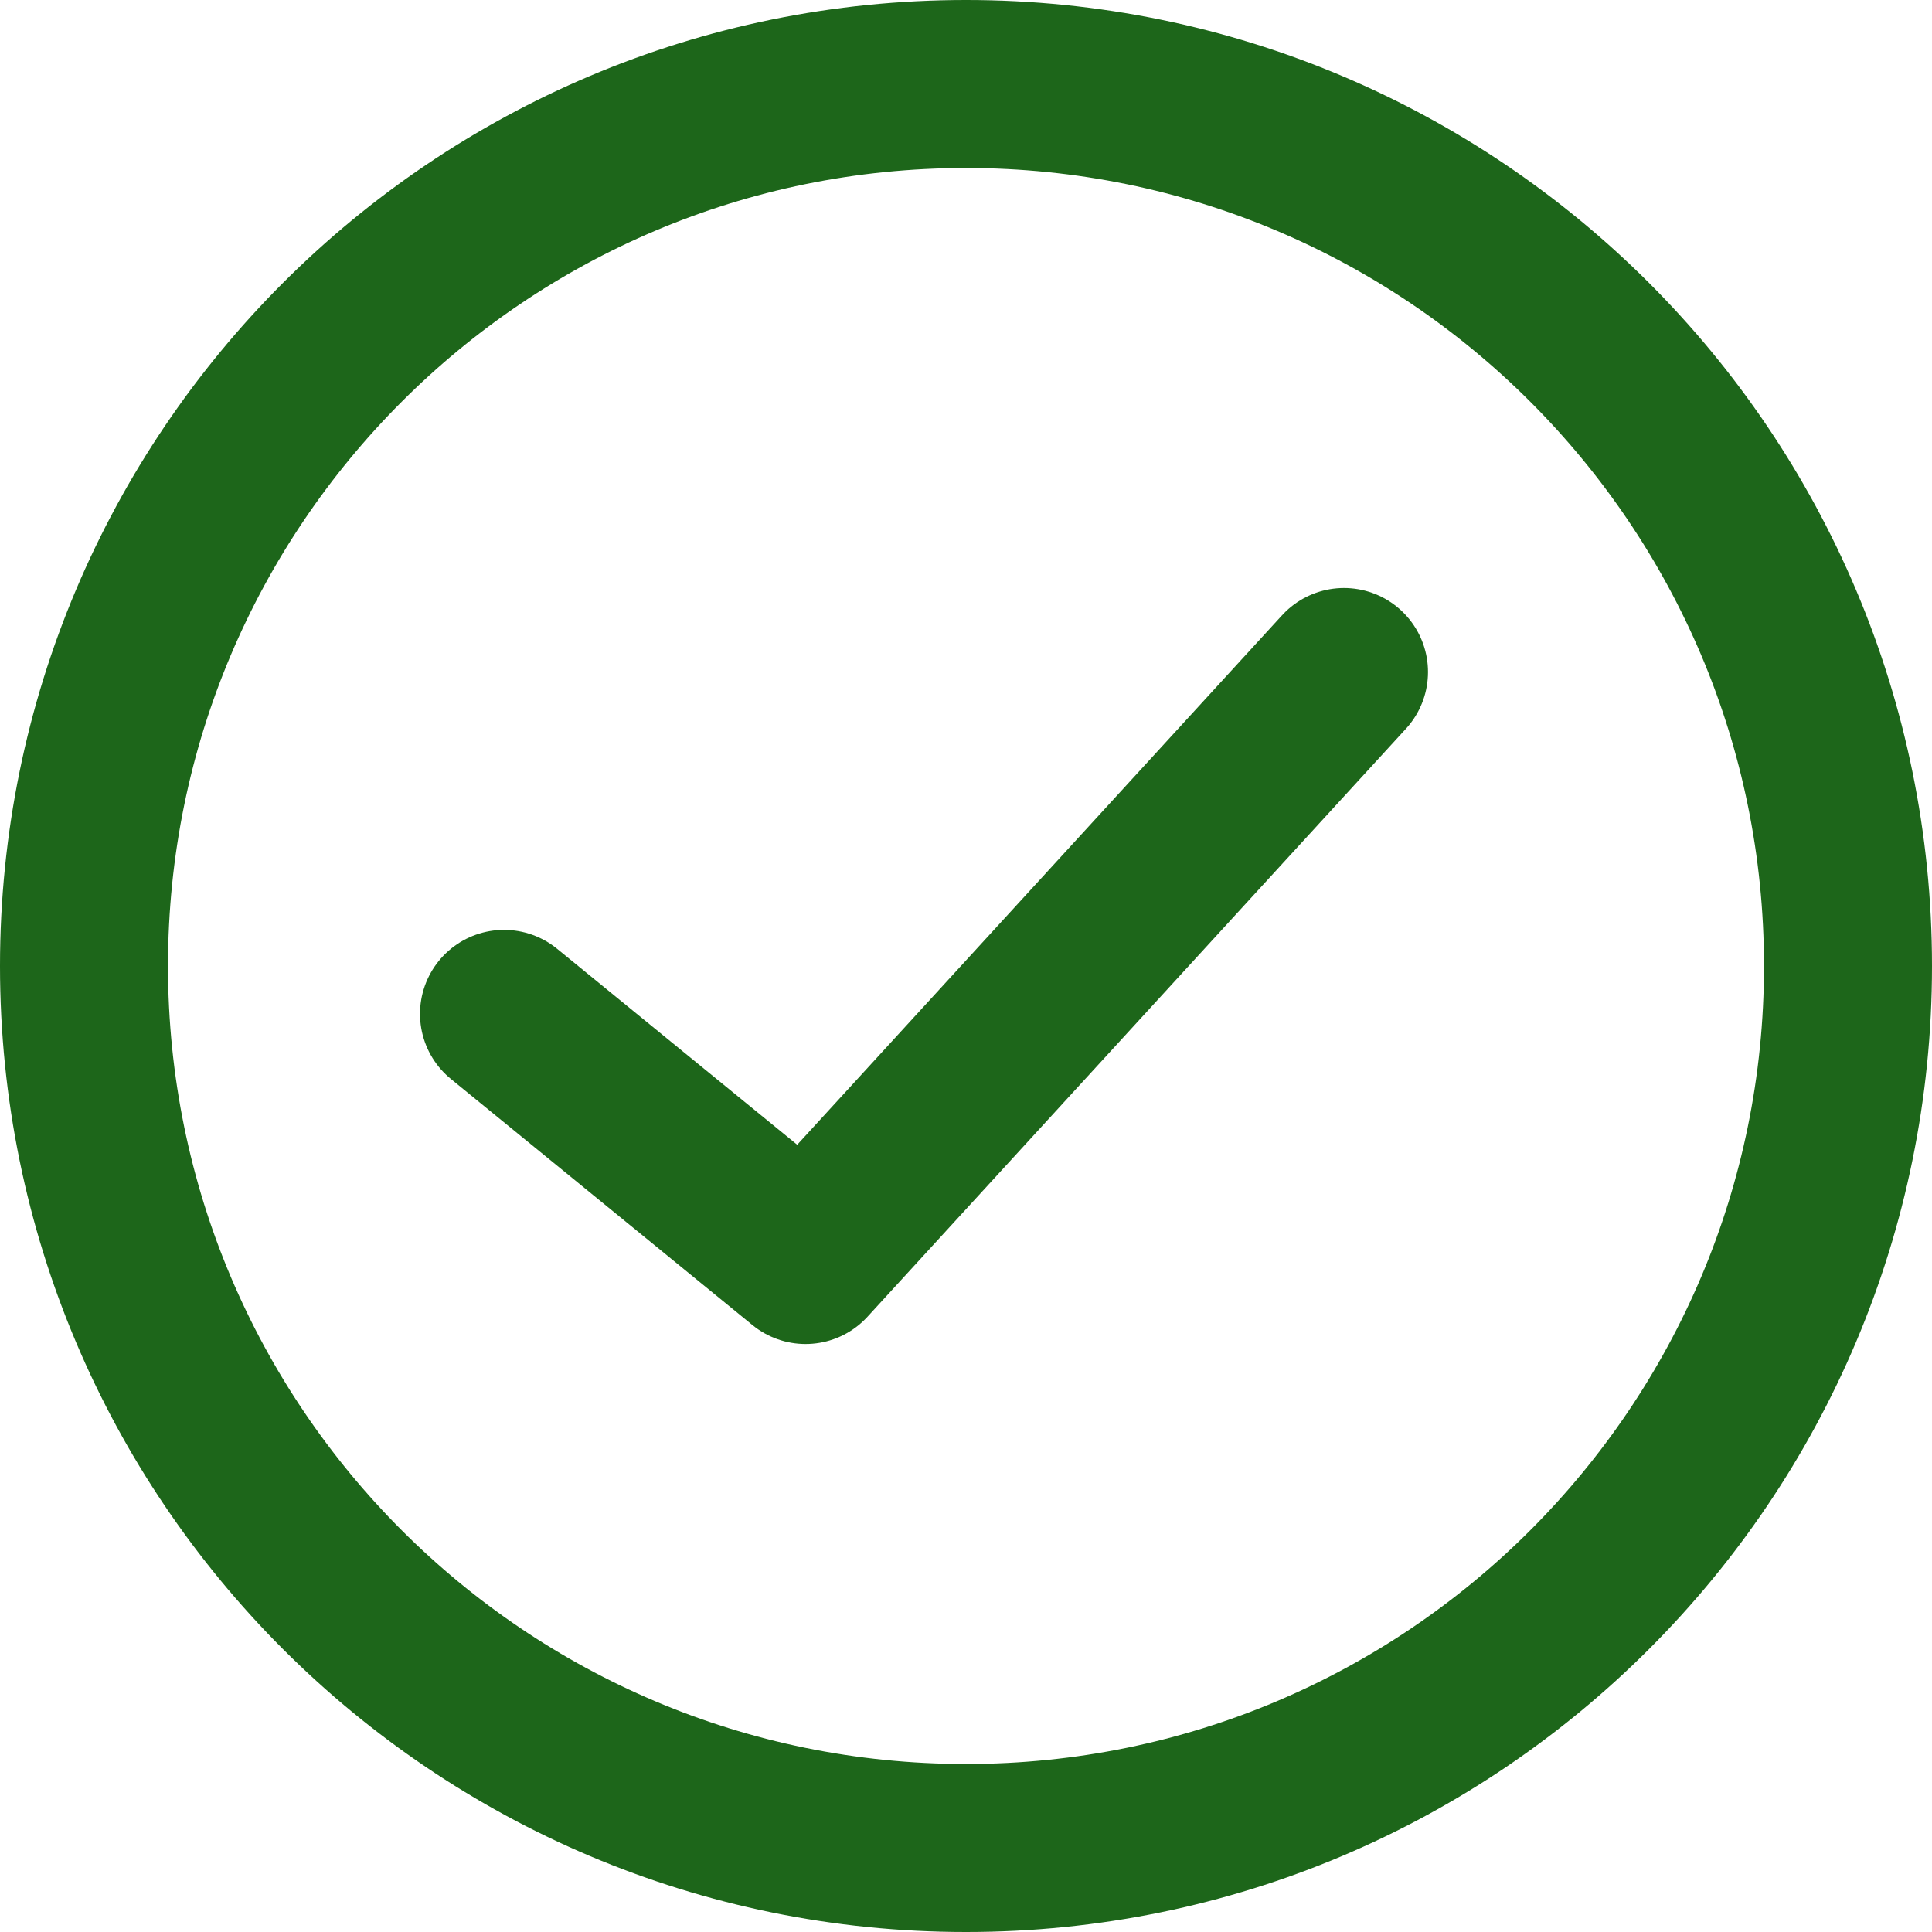 <svg width="23" height="23" viewBox="0 0 23 23" fill="none" xmlns="http://www.w3.org/2000/svg">
<path d="M22 11.5C22 17.299 17.299 22 11.5 22C5.701 22 1 17.299 1 11.5C1 5.701 5.701 1 11.5 1C17.299 1 22 5.701 22 11.5Z" stroke="#1D661A" stroke-width="2" stroke-miterlimit="10"/>
<path d="M16 8L9.59 15L6 12.07" stroke="#1D661A" stroke-width="2" stroke-miterlimit="10" stroke-linecap="round" stroke-linejoin="round"/>
</svg>
